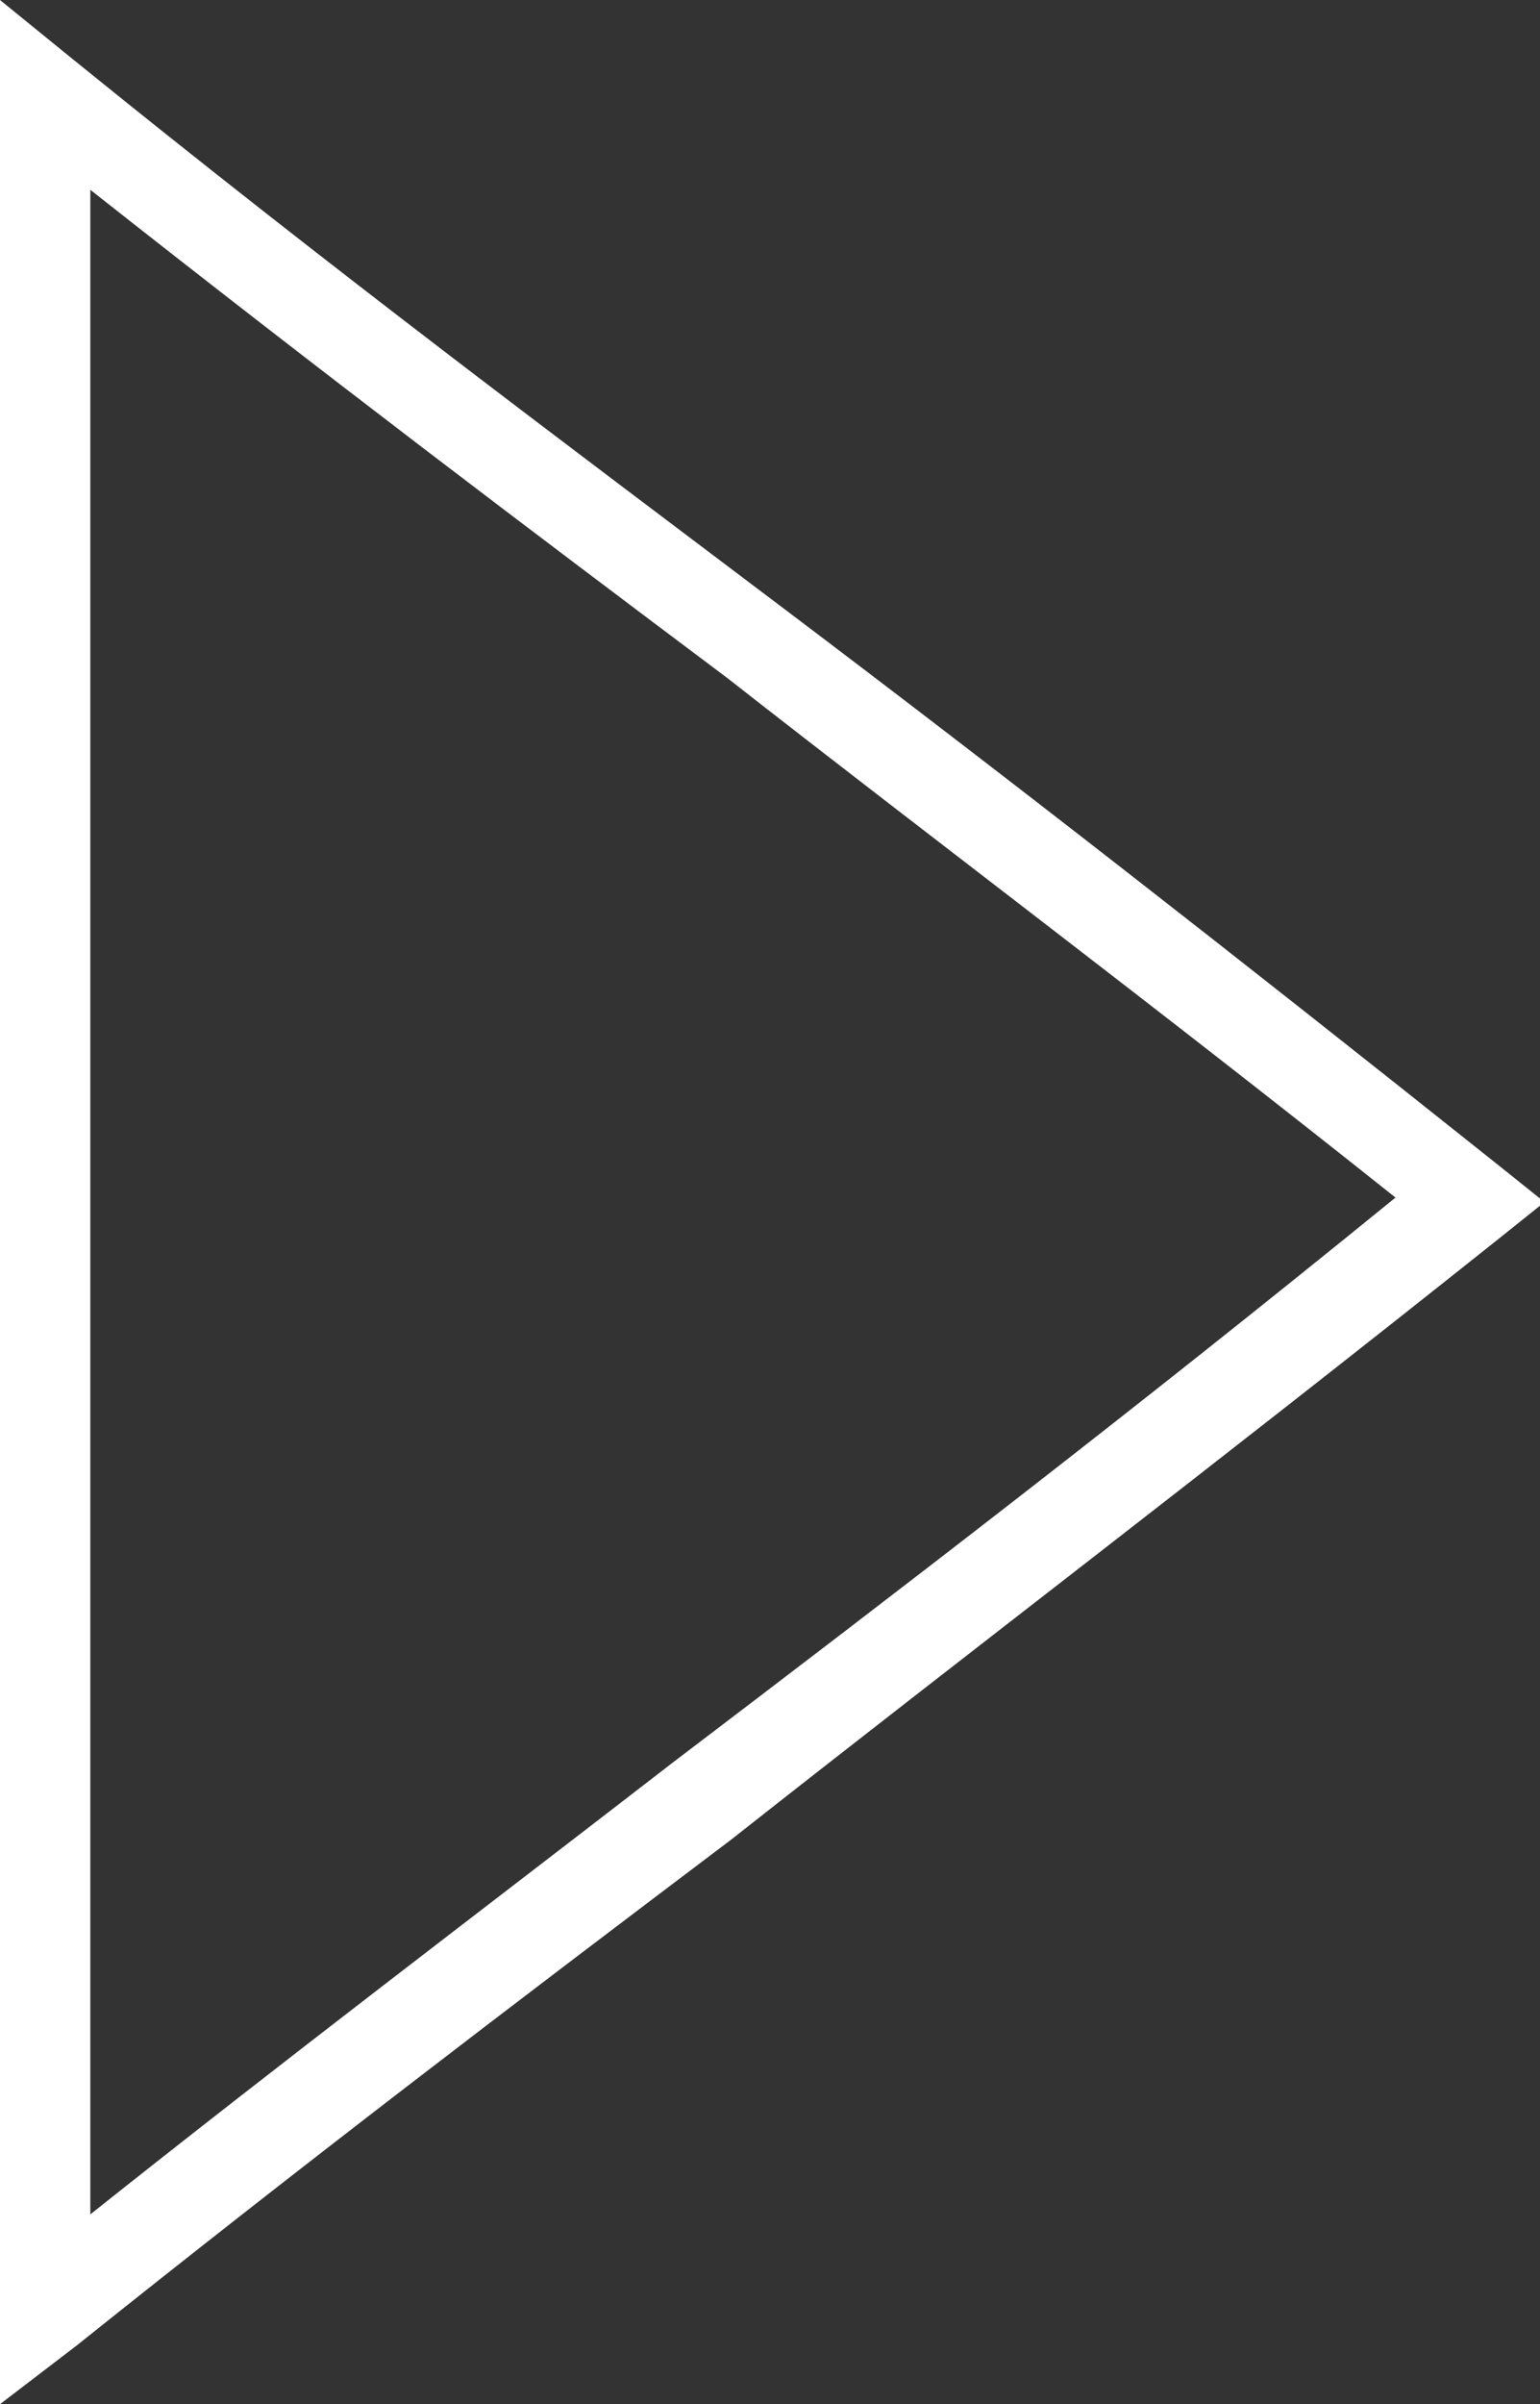 <?xml version="1.0" encoding="utf-8"?>
<!-- Generator: Adobe Illustrator 19.0.0, SVG Export Plug-In . SVG Version: 6.00 Build 0)  -->
<svg version="1.1" id="Capa_1" xmlns="http://www.w3.org/2000/svg" xmlns:xlink="http://www.w3.org/1999/xlink" x="0px" y="0px"
	 width="34.1px" height="53.2px" viewBox="0 0 34.1 53.2" style="enable-background:new 0 0 34.1 53.2;" xml:space="preserve">
<rect x="0" y="0" width="34.1" height="53.2" fill="#333333" stroke="none"/>
<style type="text/css">
	.st0{fill:#FFFFFF;}
</style>
<g id="XMLID_45_">
	<path id="XMLID_49_" class="st0" d="M0,53.2V0l1.6,1.3C7.4,6,12.5,9.8,17.4,13.5c4.9,3.7,9.9,7.6,15.8,12.3l1,0.8l-1,0.8
		c-6.4,5.1-11.8,9.2-17,13.3c-4.9,3.7-9.5,7.2-14.5,11.2L0,53.2z M2,4.2V49c4.4-3.5,8.5-6.6,12.9-10c5-3.8,10.1-7.7,16-12.5
		c-5.4-4.3-10.2-7.9-14.8-11.5C11.7,11.7,7.2,8.3,2,4.2z"/>
</g>
</svg>

